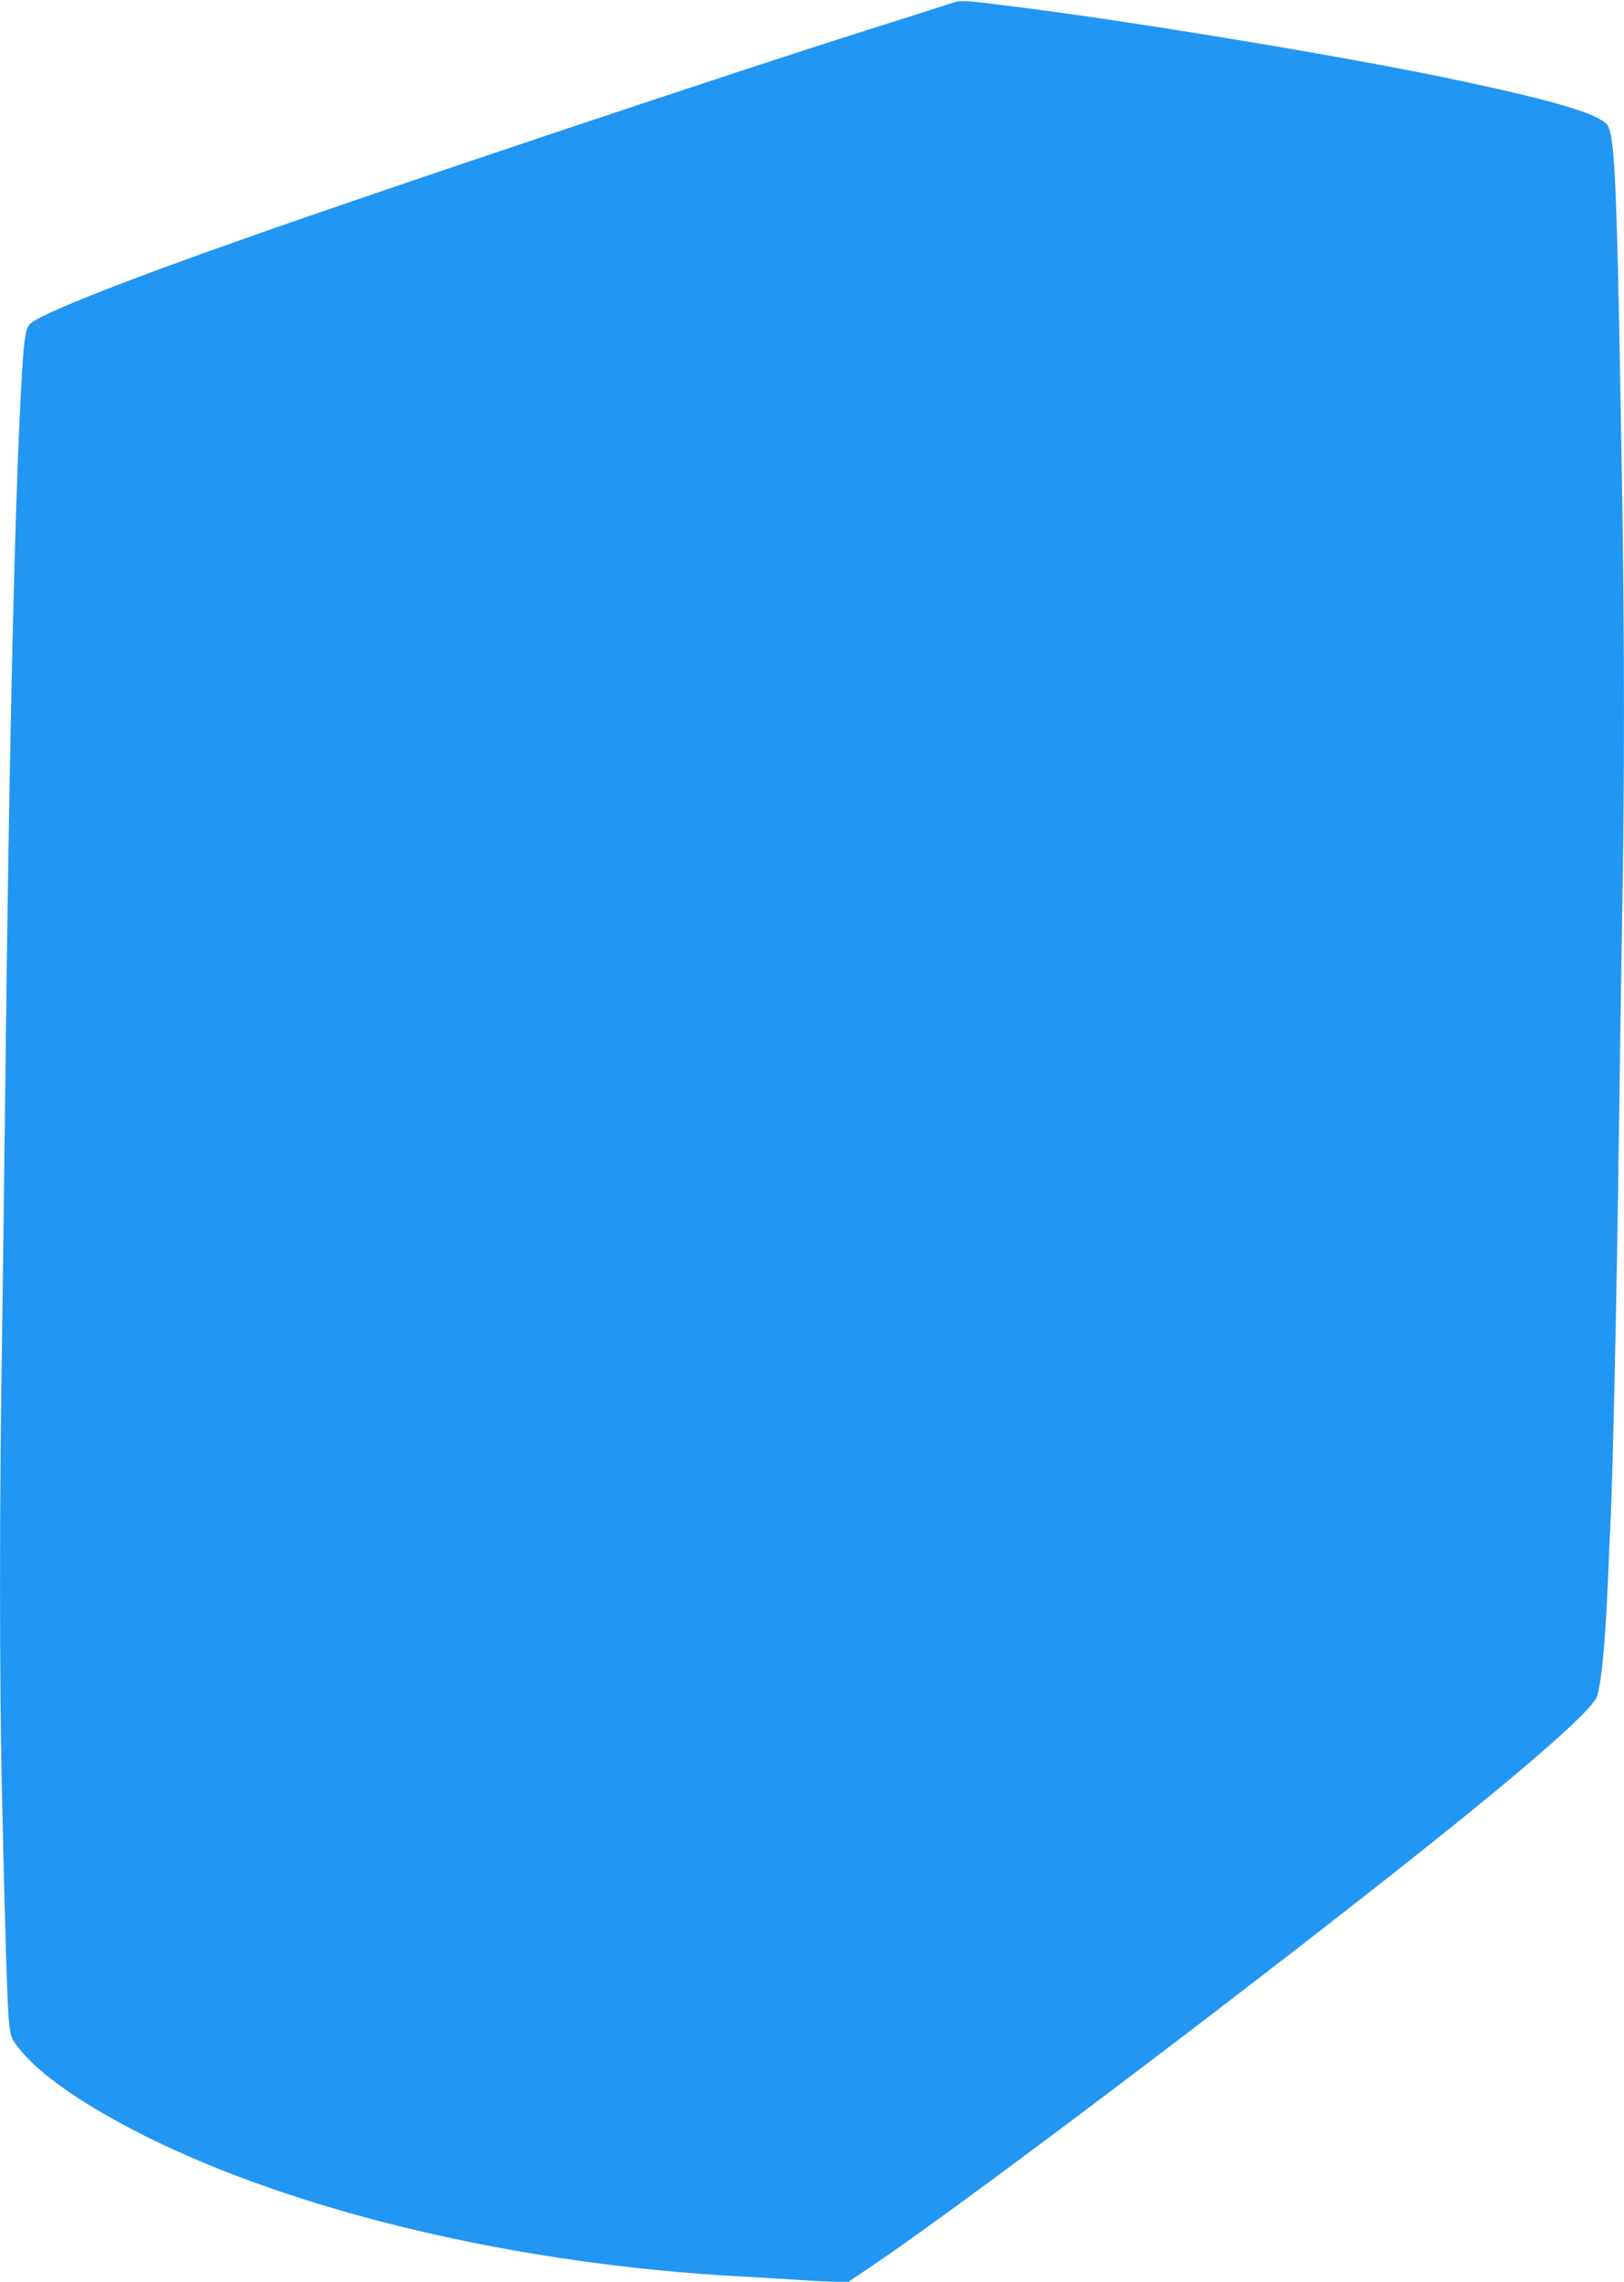 <?xml version="1.0" standalone="no"?>
<!DOCTYPE svg PUBLIC "-//W3C//DTD SVG 20010904//EN"
 "http://www.w3.org/TR/2001/REC-SVG-20010904/DTD/svg10.dtd">
<svg version="1.0" xmlns="http://www.w3.org/2000/svg"
 width="911pt" height="1280pt" viewBox="0 0 911 1280"
 preserveAspectRatio="xMidYMid meet">
<g transform="translate(0,1280) scale(0.1,-0.1)"
fill="#2196f3" stroke="none">
<path d="M5315 12775 c-38 -13 -243 -78 -455 -145 -756 -239 -2645 -871 -3450
-1155 -745 -262 -1185 -437 -1242 -493 -27 -26 -36 -96 -52 -408 -35 -671 -66
-2049 -86 -3839 -6 -517 -15 -1214 -20 -1550 -13 -787 -13 -1805 0 -2400 18
-813 31 -1245 41 -1333 9 -80 12 -88 58 -146 116 -146 362 -316 702 -487 859
-430 2091 -721 3339 -789 107 -6 259 -15 336 -20 78 -6 172 -10 208 -10 l66 0
138 93 c608 411 2632 1951 3457 2631 379 312 587 505 604 561 25 80 46 301 61
650 5 127 12 280 15 340 12 248 35 1291 45 2065 6 454 15 1059 20 1345 13 660
13 1540 0 2320 -29 1793 -40 2045 -87 2098 -55 60 -287 130 -808 241 -586 126
-1767 323 -2460 412 -371 47 -349 46 -430 19z"/>
</g>
</svg>
